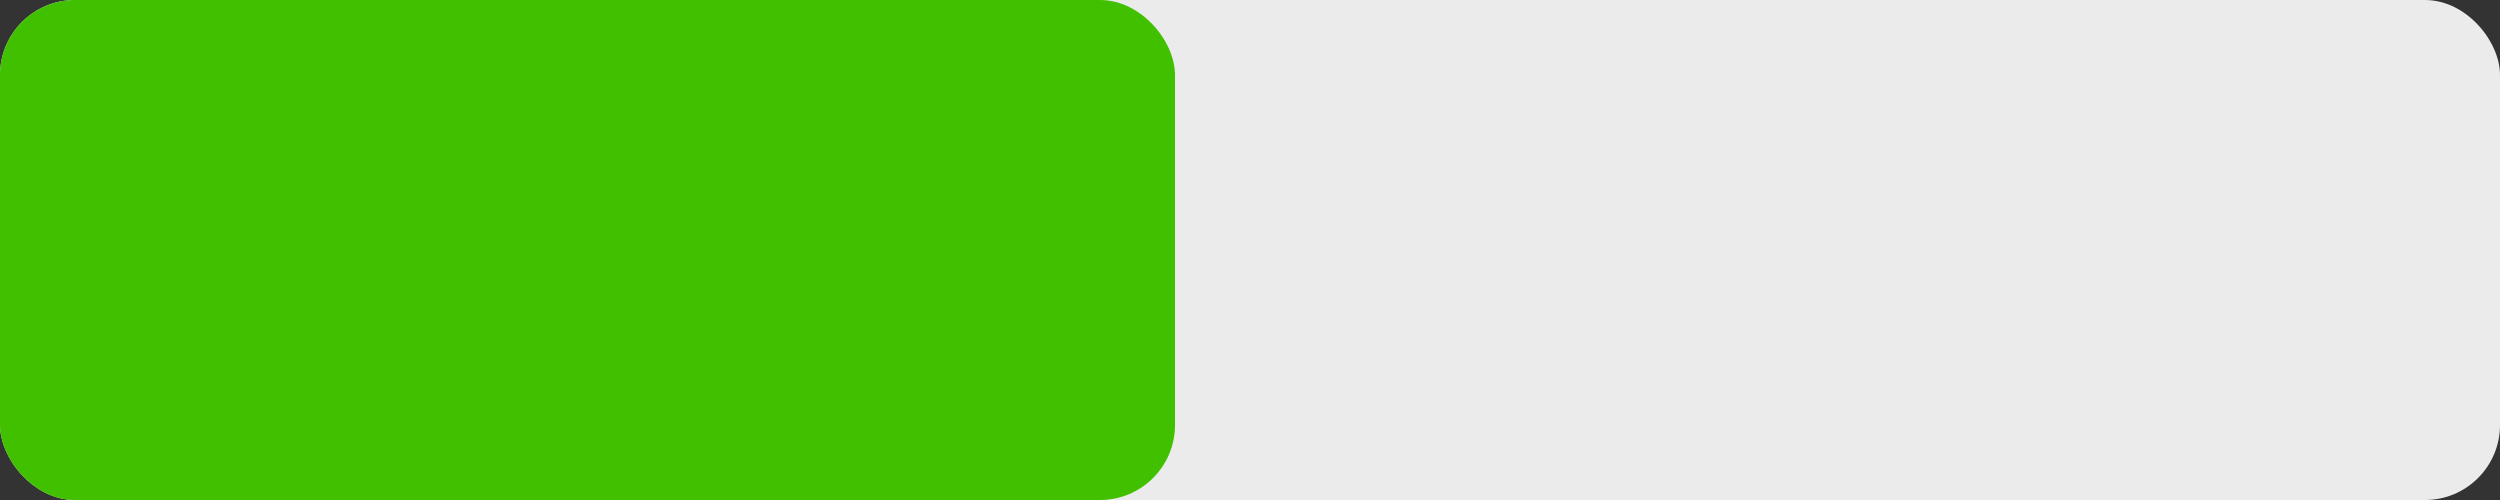 <svg xmlns="http://www.w3.org/2000/svg" xmlns:xlink="http://www.w3.org/1999/xlink" width="100" height="20" version="1.1" viewBox="0 0 100 20"><rect x="0" y="0" width="100" height="20" fill="#333333" stroke="none"/><rect width="100" height="20" rx="3" ry="3" style="fill:#ebebeb"/><rect width="47" height="20" rx="3" ry="3" style="fill:#41c000"/></svg>